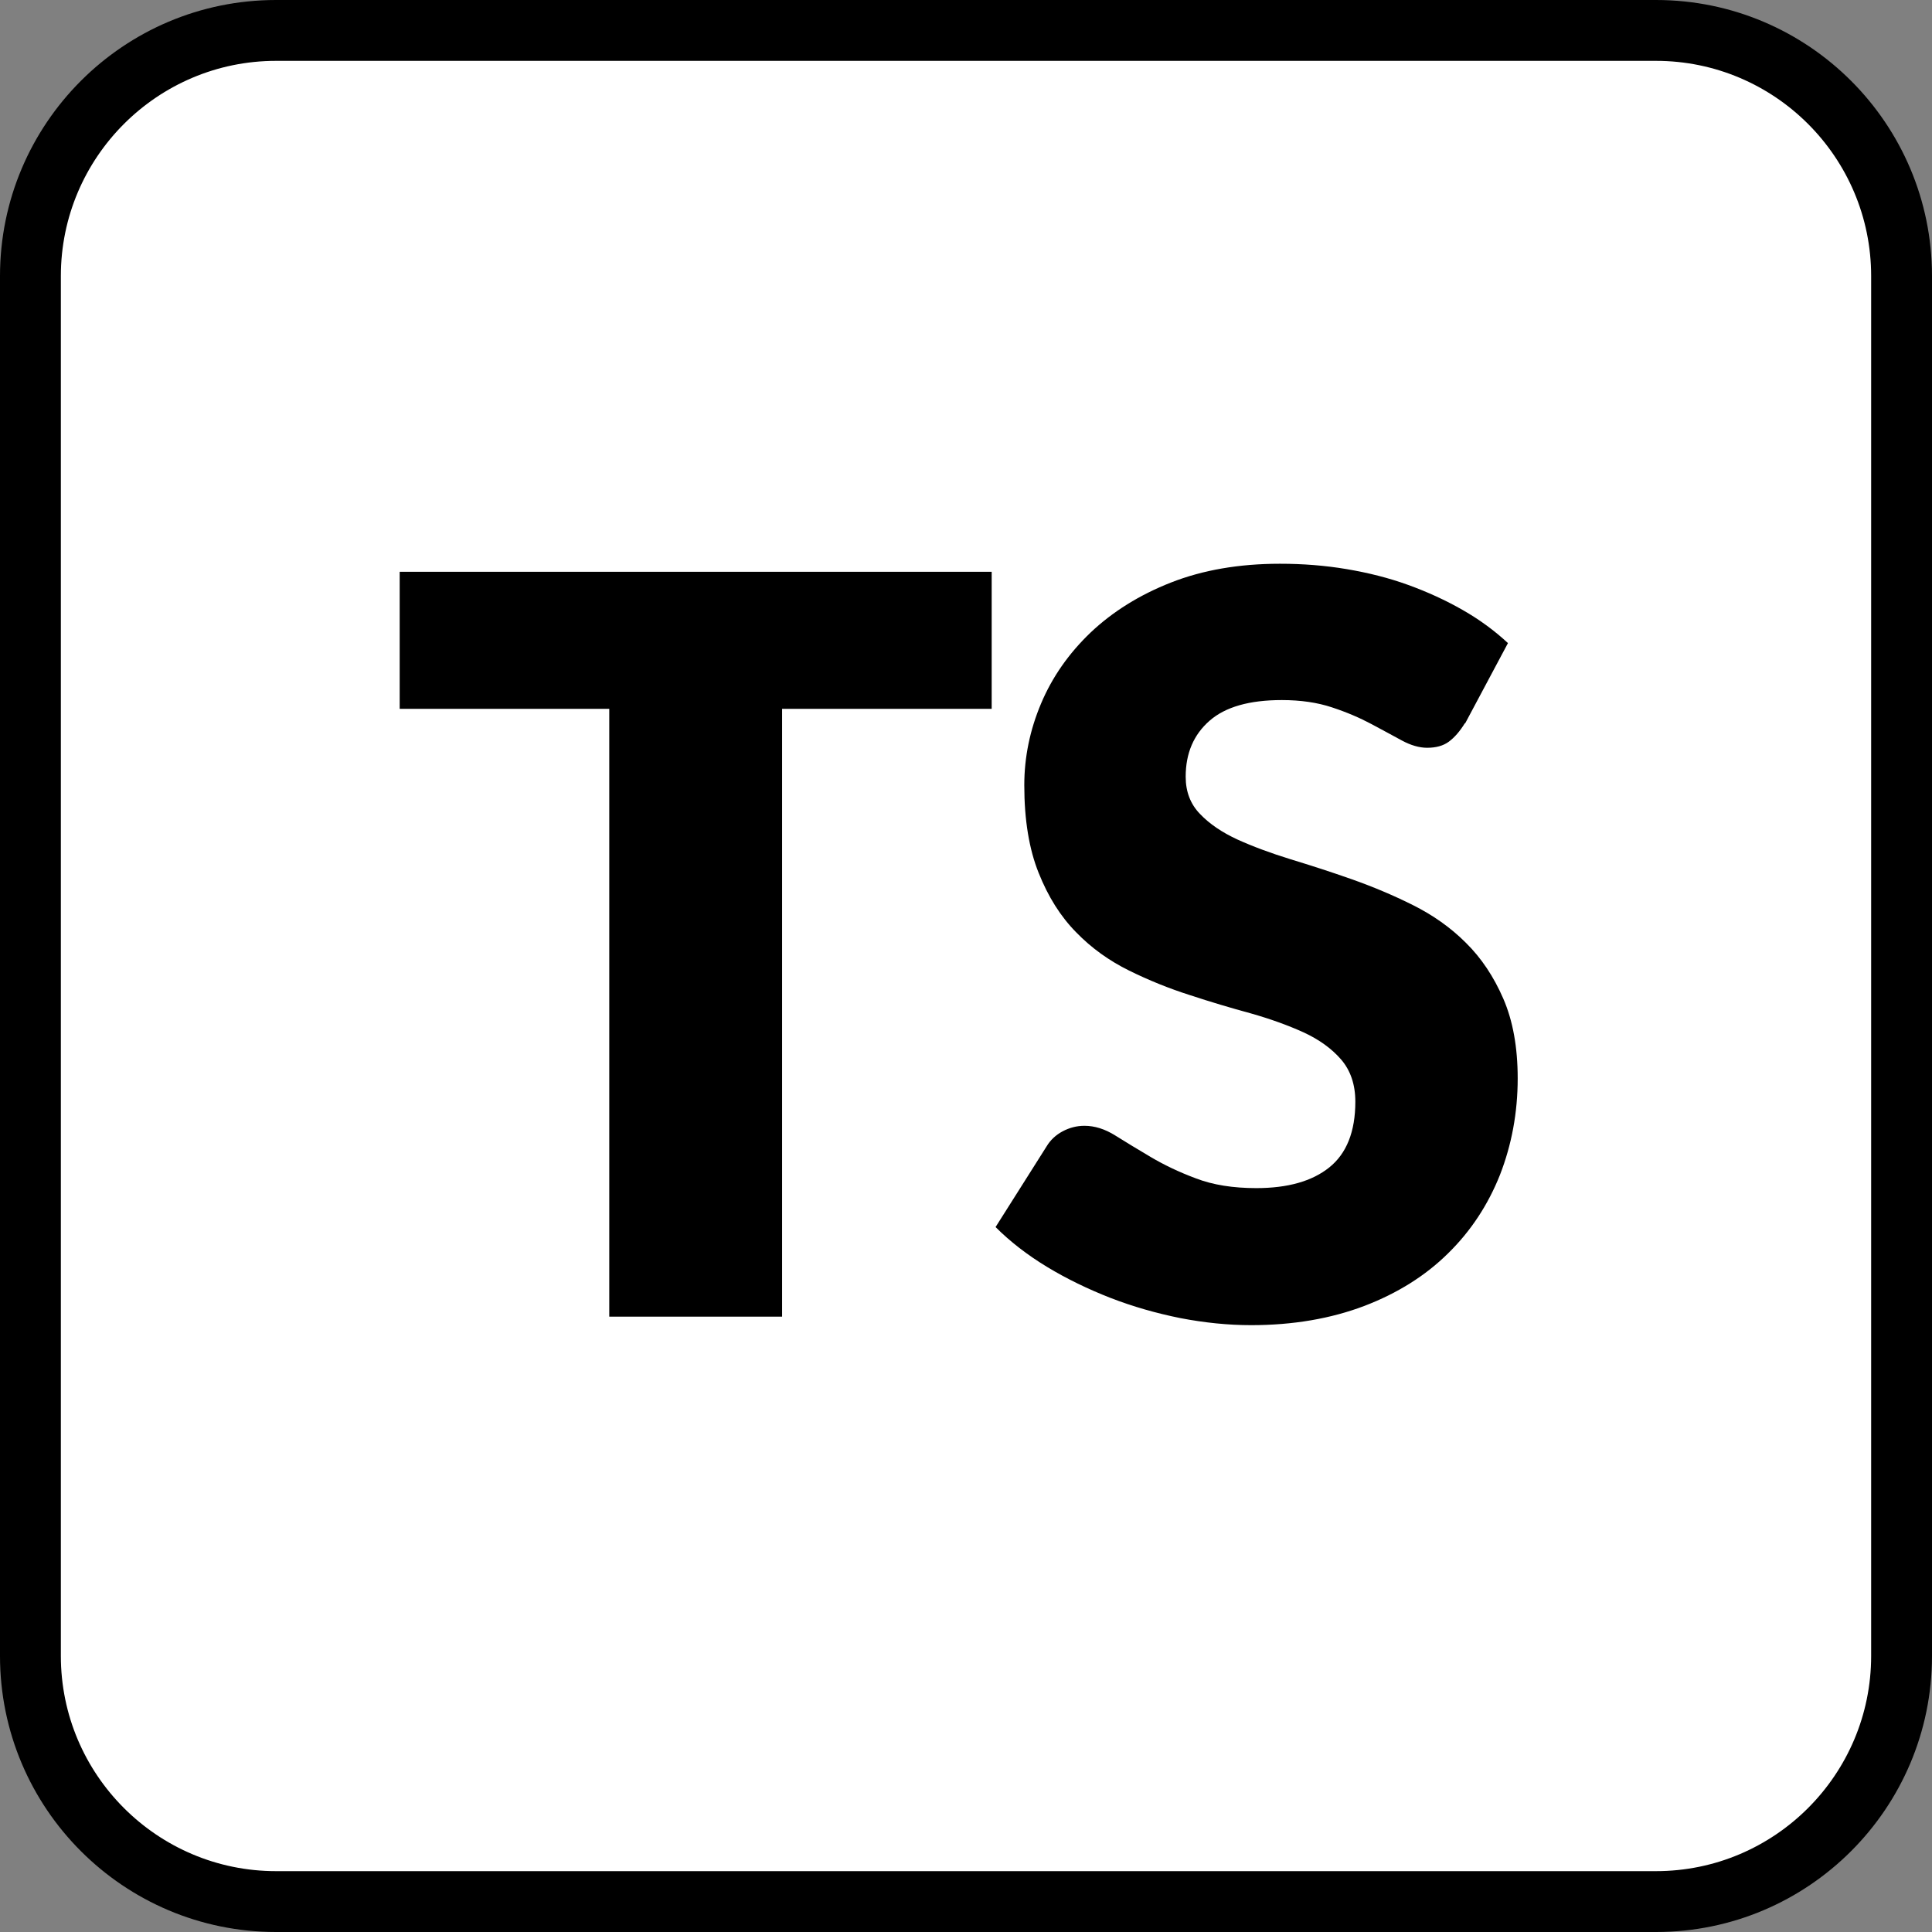 <?xml version="1.0" encoding="UTF-8"?> <svg xmlns="http://www.w3.org/2000/svg" id="b" width="79.37" height="79.37" viewBox="0 0 79.37 79.37"><rect x="0" y="0" width="79.37" height="79.37" fill="#808080" stroke="none"/><g id="c"><path d="M11.34,1.25h56.69c5.57,0,10.09,4.52,10.09,10.09v56.69c0,5.57-4.52,10.09-10.09,10.09H11.34c-5.57,0-10.09-4.52-10.09-10.09V11.34C1.25,5.77,5.77,1.25,11.34,1.25Z" fill="#fff"></path><path d="M68.03,2.5c4.87,0,8.84,3.96,8.84,8.84v56.69c0,4.87-3.96,8.84-8.84,8.84H11.34c-4.87,0-8.84-3.96-8.84-8.84V11.34C2.5,6.46,6.47,2.5,11.34,2.5h56.69M68.03,0H11.34C5.08,0,0,5.08,0,11.34v56.69c0,6.26,5.08,11.34,11.34,11.34h56.69c6.26,0,11.34-5.08,11.34-11.34V11.34c0-6.26-5.08-11.34-11.34-11.34h0Z"></path><path d="M40.74,23.49v5.63h-8.61v24.97h-7.1v-24.97h-8.61v-5.63h24.32Z"></path><path d="M60.18,29.71c-.21.34-.43.59-.66.76-.23.17-.53.25-.89.25-.32,0-.67-.1-1.04-.3s-.79-.43-1.26-.68c-.47-.25-1-.48-1.61-.68-.6-.2-1.29-.3-2.06-.3-1.33,0-2.32.28-2.97.85-.65.57-.98,1.33-.98,2.3,0,.62.2,1.13.59,1.53.39.41.91.76,1.54,1.05.64.29,1.37.56,2.18.81.82.25,1.66.52,2.51.82.85.3,1.69.65,2.51,1.06s1.55.92,2.18,1.55c.64.63,1.15,1.4,1.54,2.3.39.9.59,1.99.59,3.27,0,1.41-.25,2.74-.73,3.97-.49,1.23-1.2,2.31-2.13,3.22-.93.92-2.08,1.64-3.44,2.16-1.37.52-2.92.79-4.65.79-.95,0-1.92-.1-2.91-.29-.99-.2-1.94-.47-2.87-.83-.92-.36-1.79-.78-2.6-1.27-.81-.49-1.52-1.04-2.12-1.64l2.1-3.32c.15-.25.37-.46.65-.61s.58-.23.9-.23c.42,0,.84.13,1.27.4.43.27.91.56,1.45.88.54.32,1.16.62,1.86.88.7.27,1.53.4,2.48.4,1.29,0,2.29-.28,3-.85.71-.57,1.07-1.47,1.07-2.7,0-.71-.2-1.29-.59-1.74-.39-.45-.91-.82-1.54-1.11-.64-.29-1.36-.55-2.17-.78-.81-.22-1.65-.47-2.5-.75-.85-.27-1.69-.61-2.5-1.01-.81-.4-1.54-.92-2.17-1.57-.64-.65-1.15-1.46-1.54-2.44-.39-.97-.59-2.17-.59-3.6,0-1.15.23-2.27.69-3.36s1.14-2.06,2.04-2.92c.9-.85,2-1.54,3.3-2.05,1.3-.51,2.79-.77,4.47-.77.94,0,1.85.07,2.74.22.89.15,1.73.36,2.53.65s1.54.63,2.24,1.03,1.31.85,1.86,1.36l-1.76,3.3Z"></path></g></svg> 